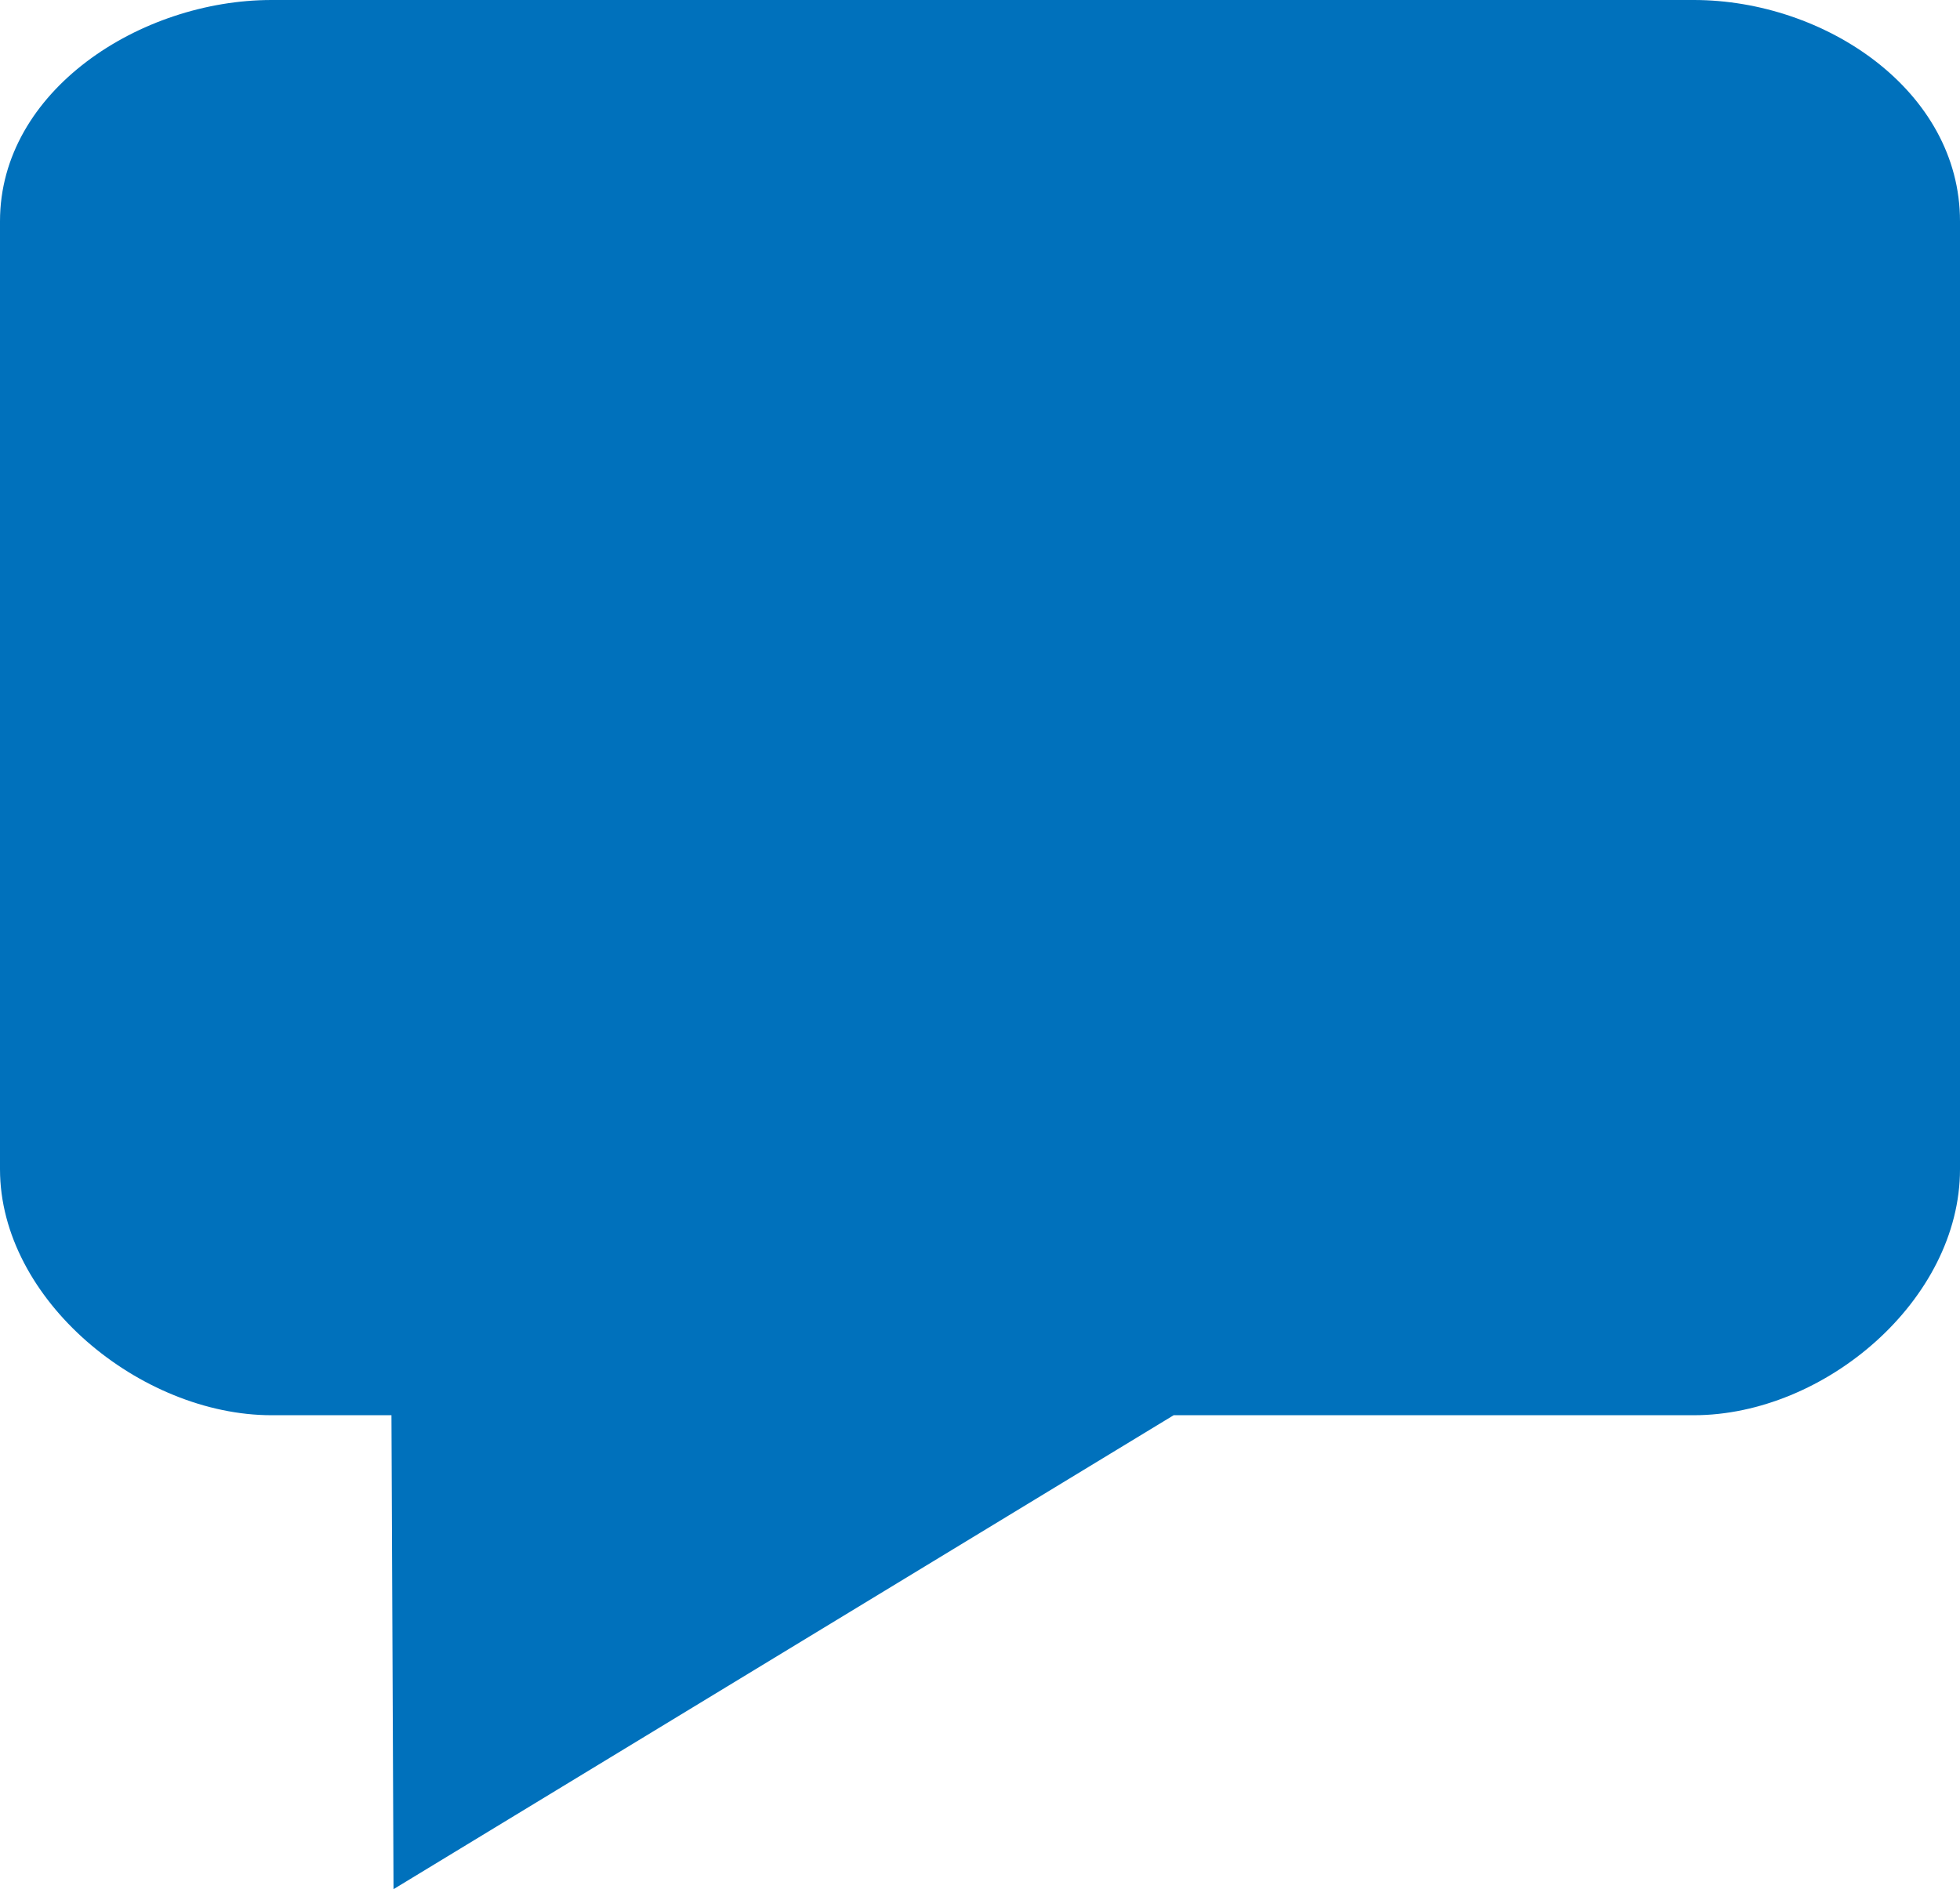 <?xml version="1.0" encoding="utf-8"?>
<!-- Generator: Adobe Illustrator 17.0.0, SVG Export Plug-In . SVG Version: 6.00 Build 0)  -->
<!DOCTYPE svg PUBLIC "-//W3C//DTD SVG 1.1//EN" "http://www.w3.org/Graphics/SVG/1.1/DTD/svg11.dtd">
<svg version="1.1" id="Capa_1" xmlns="http://www.w3.org/2000/svg" xmlns:xlink="http://www.w3.org/1999/xlink" x="0px" y="0px"
	 width="36px" height="34.707px" viewBox="0 0 36 34.707" enable-background="new 0 0 36 34.707" xml:space="preserve">
<path id="XMLID_114_" fill="#0071BC" d="M31.111,0H4.988C2.584,0,0,1.661,0,4.065V21.48C0,23.884,2.584,26,4.988,26h2.202
	l0.038,8.707L21.557,26h9.554C33.515,26,36,23.884,36,21.48V4.065C36,1.661,33.515,0,31.111,0z"/>
</svg>
